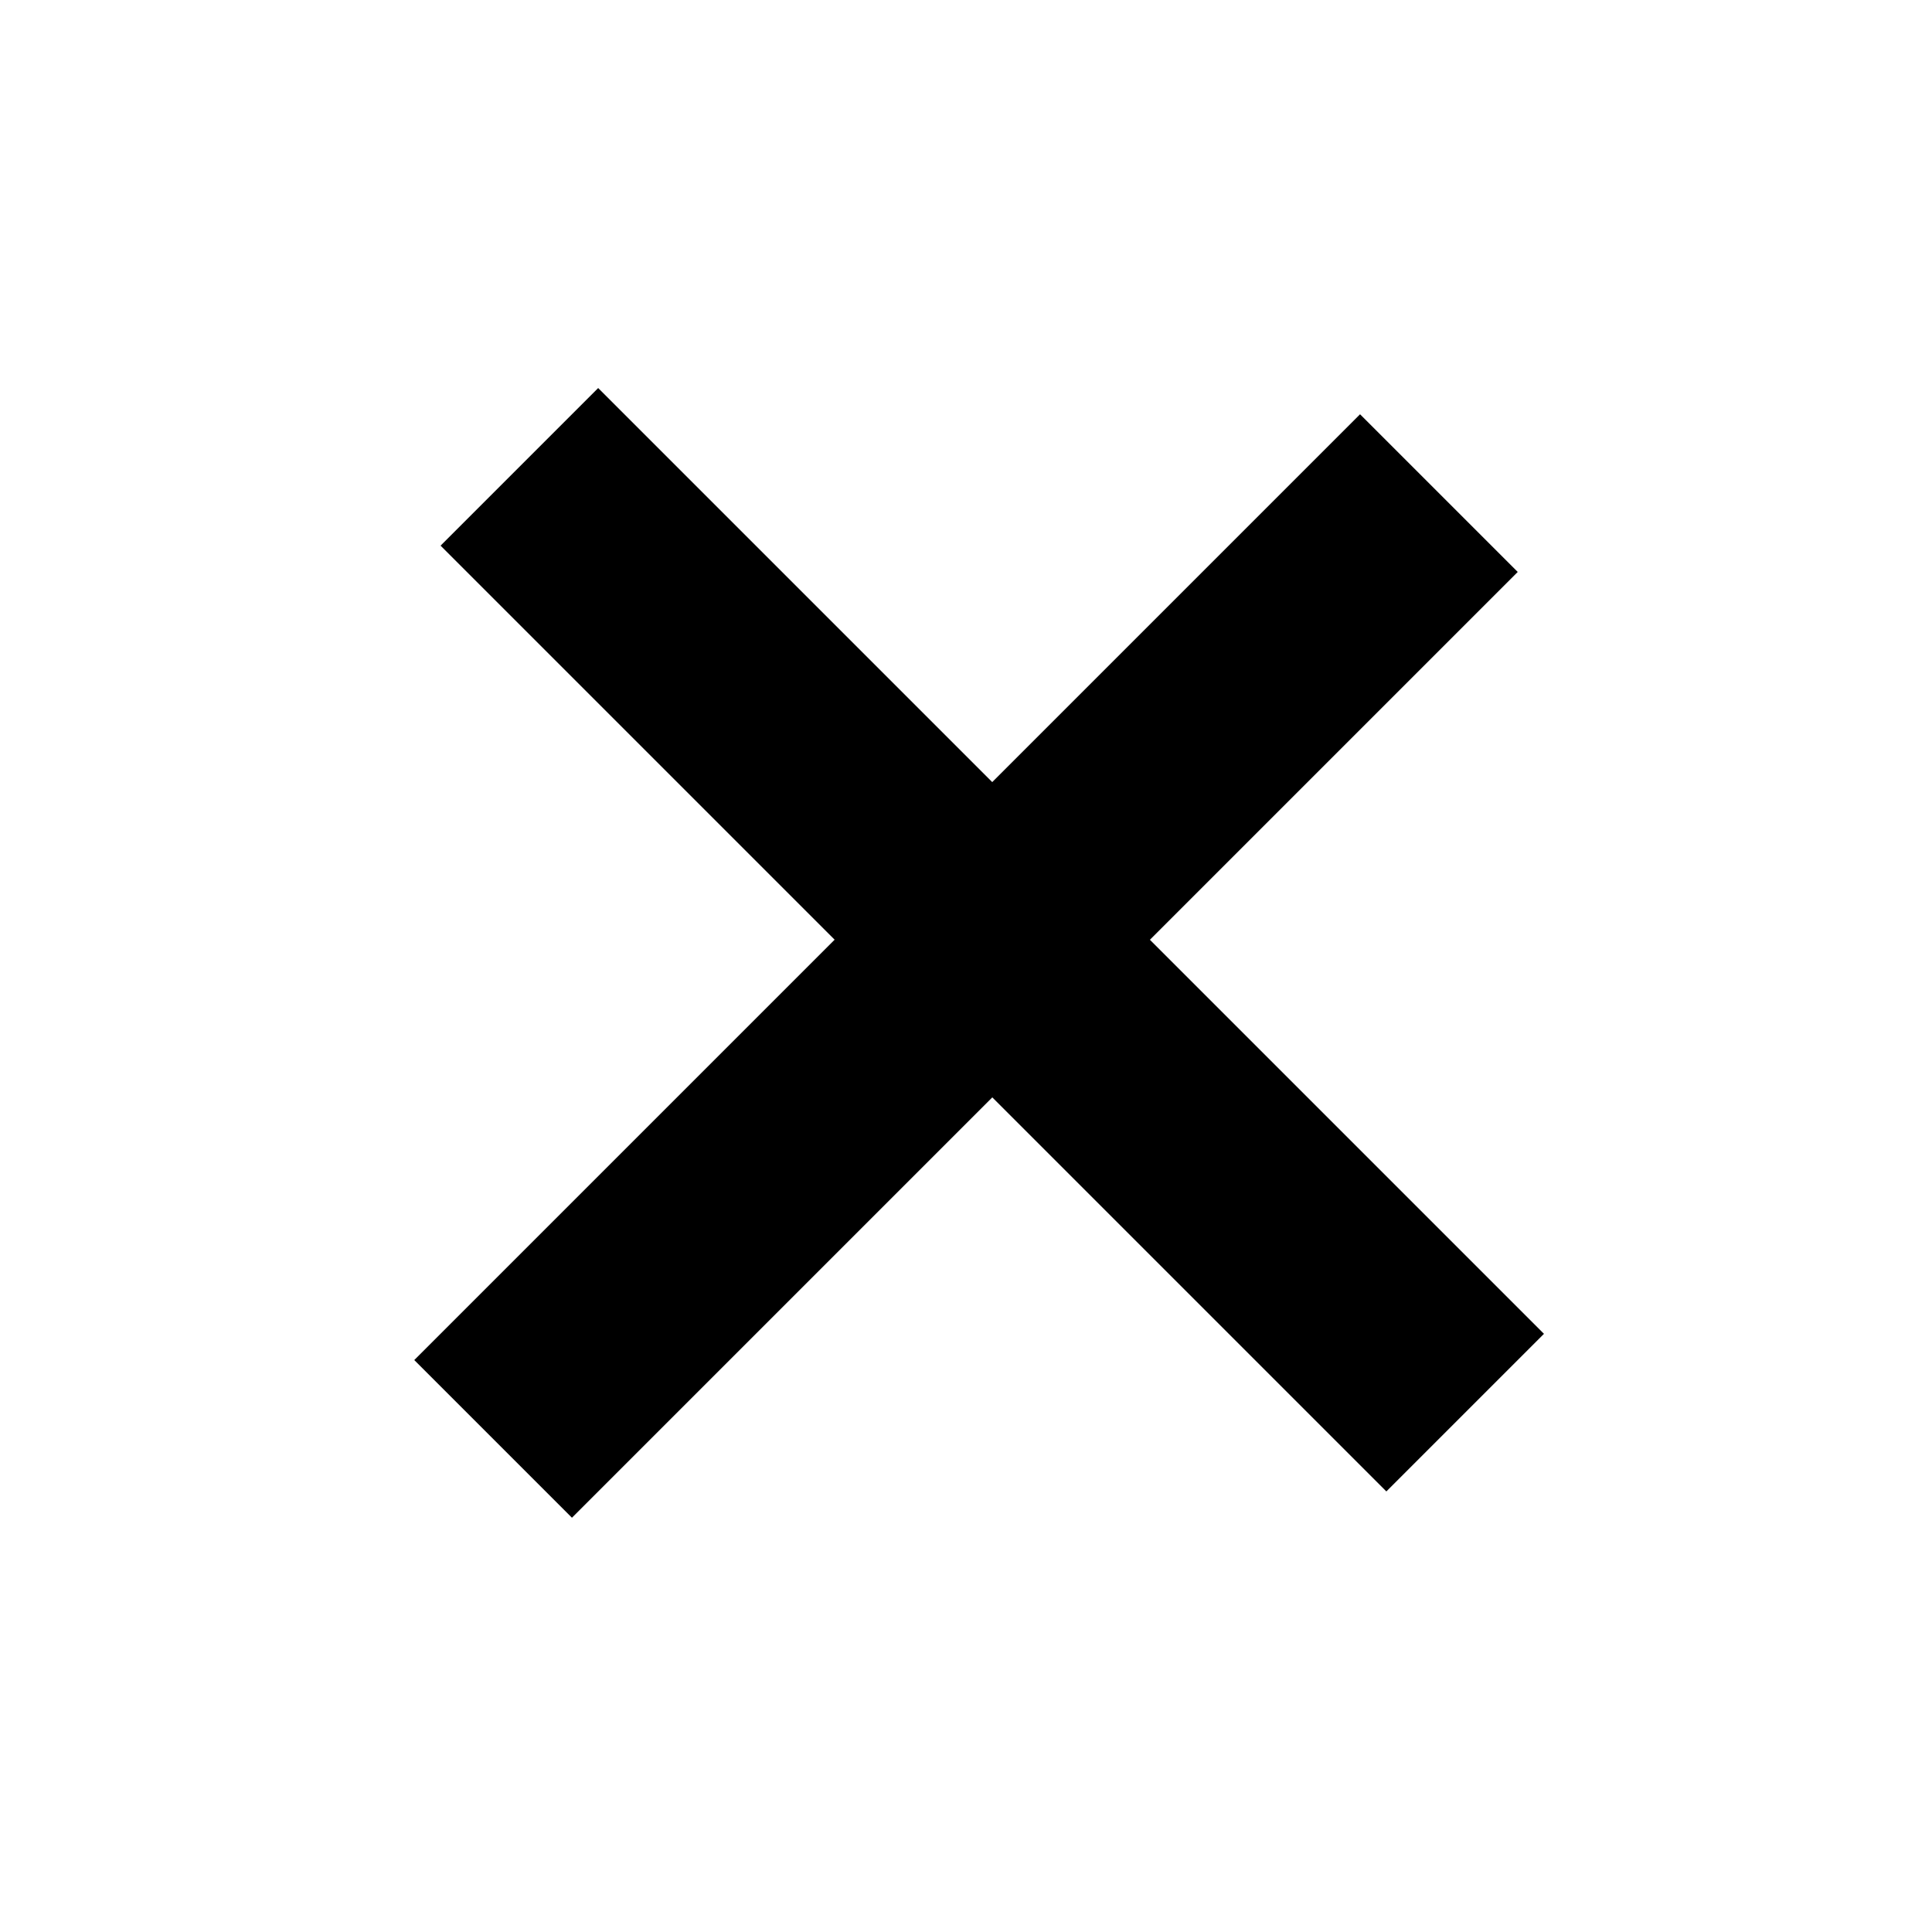 <svg height="26" width="26" xmlns="http://www.w3.org/2000/svg"><g fill-rule="evenodd"><path d="M8.05 5.222L20.778 17.95l-2.121 2.121L5.929 7.343z"/><path d="M18.303 5.575l2.122 2.122L7.697 20.425l-2.122-2.122z"/></g></svg>